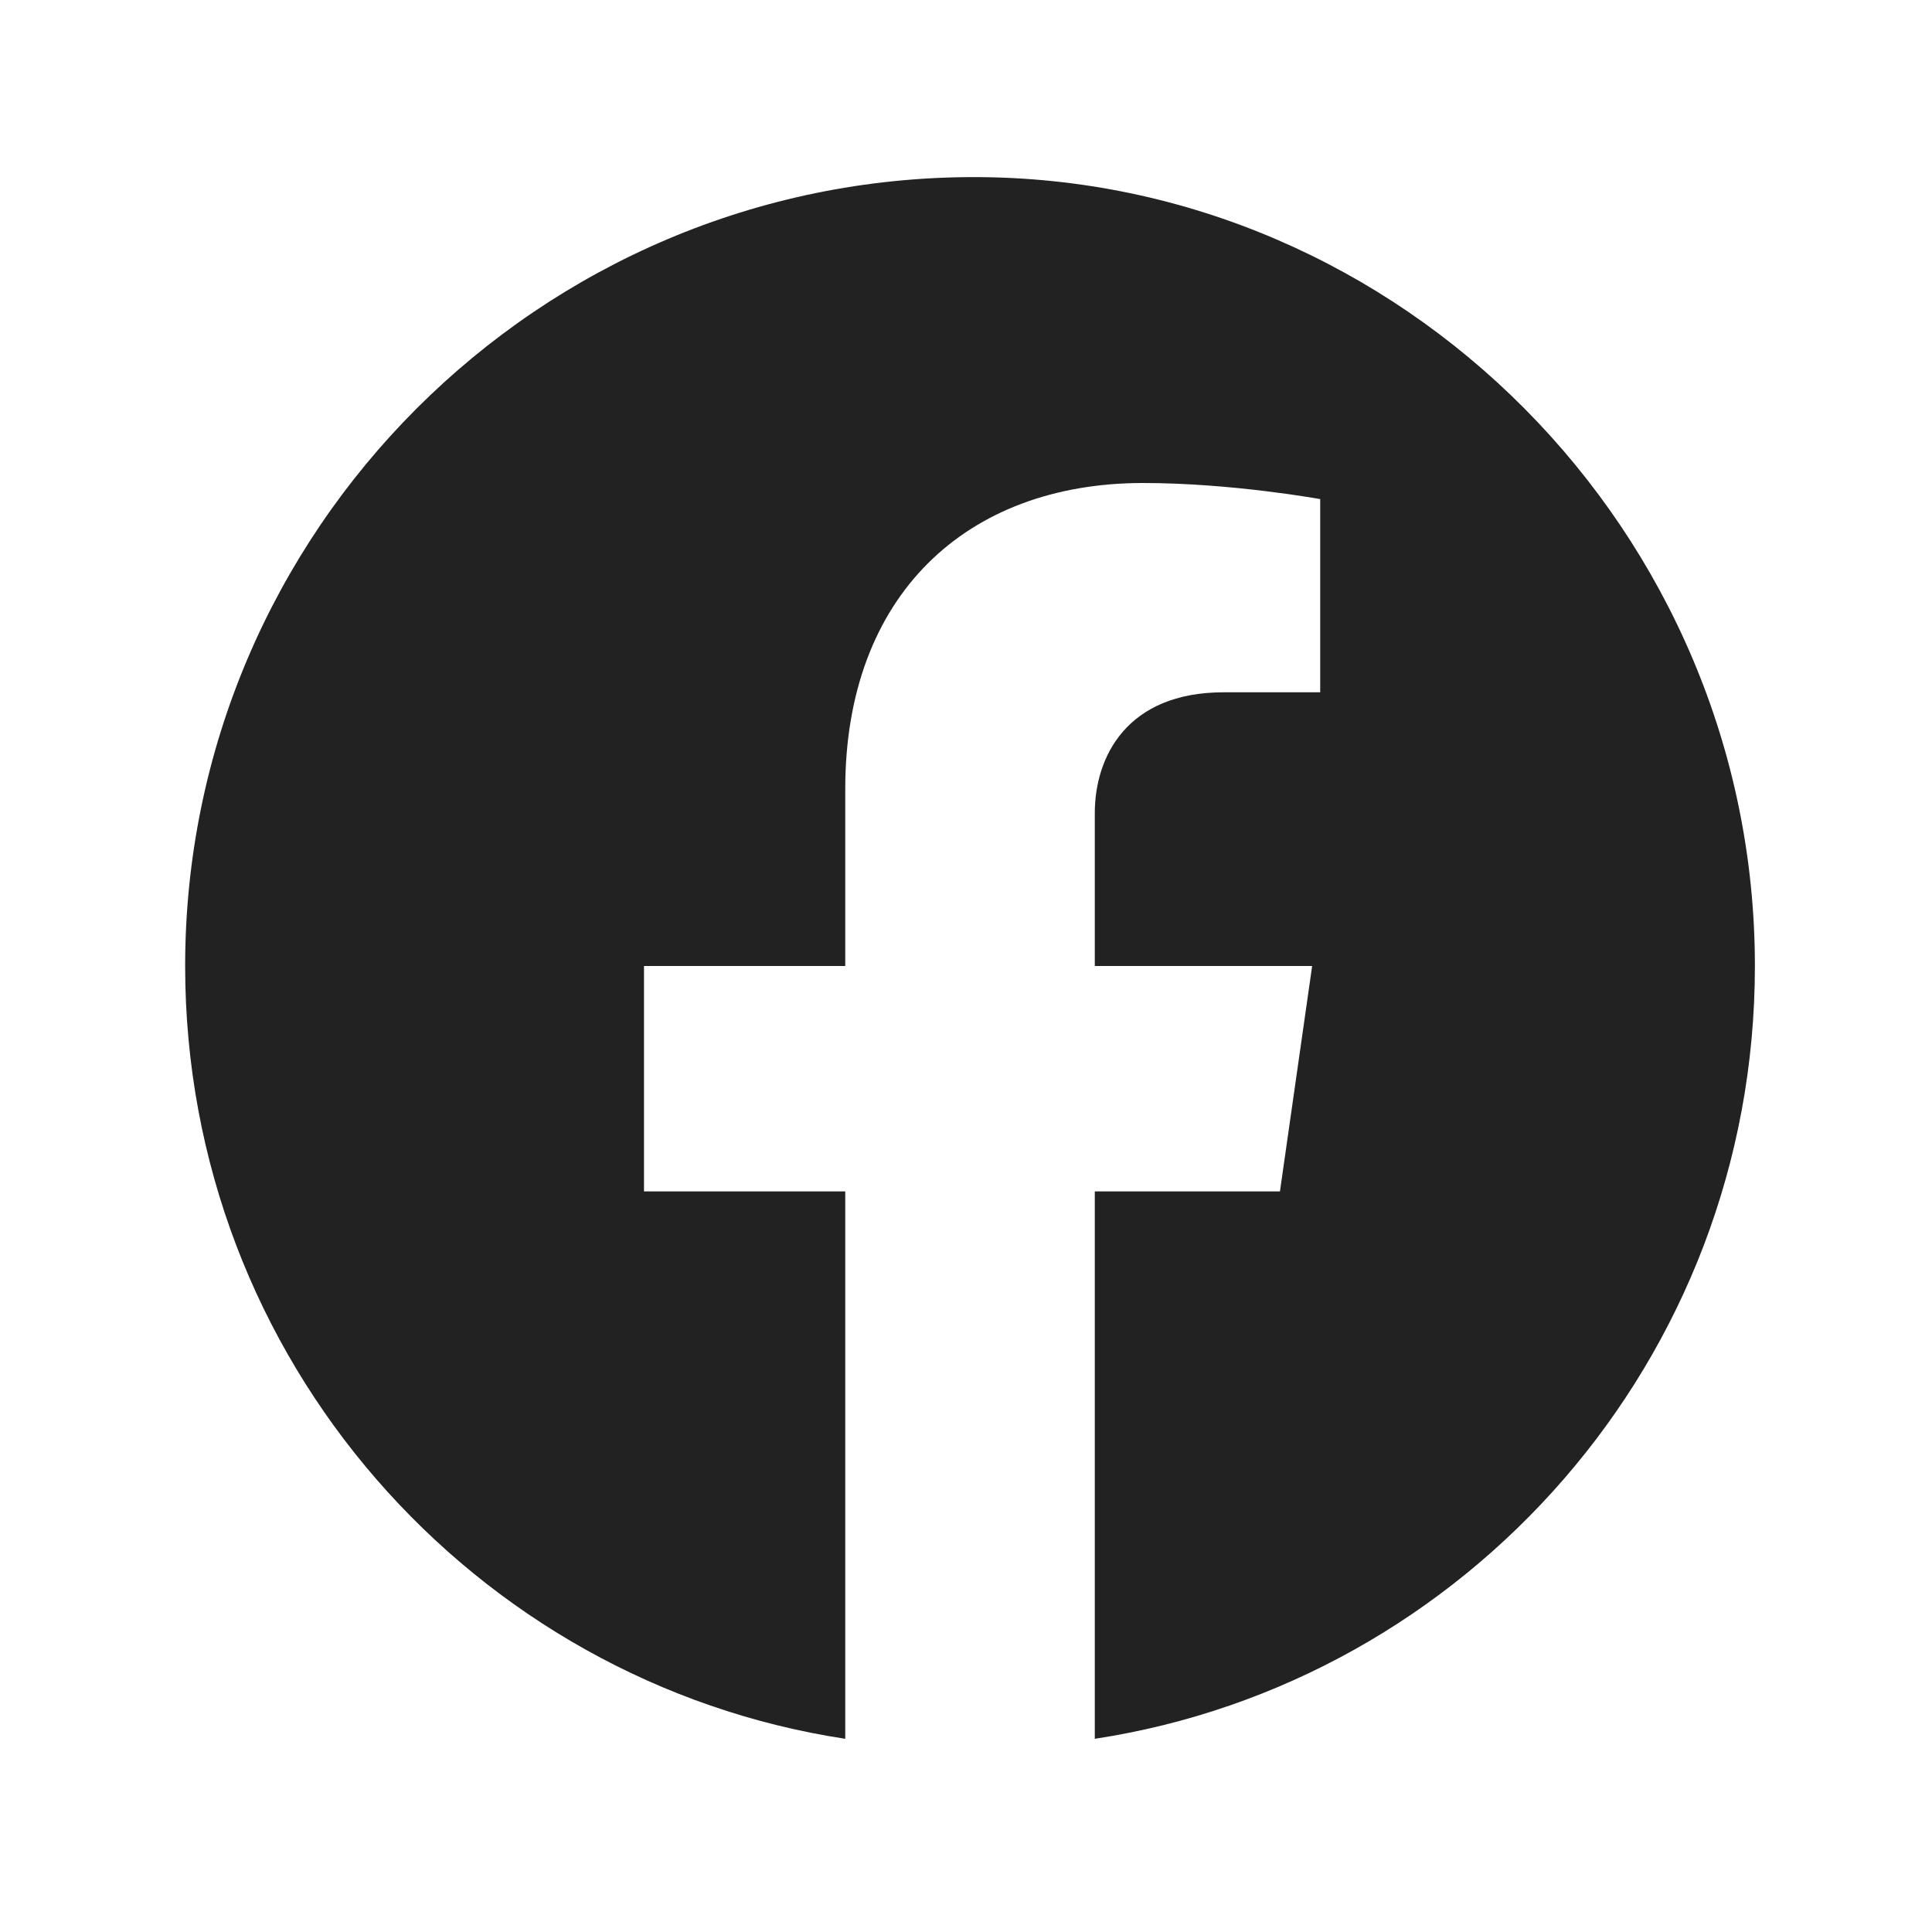 <?xml version="1.0" encoding="UTF-8"?> <!-- Generator: Adobe Illustrator 26.4.1, SVG Export Plug-In . SVG Version: 6.00 Build 0) --> <svg xmlns="http://www.w3.org/2000/svg" xmlns:xlink="http://www.w3.org/1999/xlink" id="Слой_1" x="0px" y="0px" viewBox="0 0 24 24" style="enable-background:new 0 0 24 24;" xml:space="preserve"> <style type="text/css"> .st0{fill:#222222;} </style> <path class="st0" d="M21.8,12c0-5.4-4.4-9.8-9.7-9.8c-5.4,0-9.8,4.4-9.8,9.8c0,4.9,3.6,8.9,8.2,9.6v-6.8H8V12h2.5V9.8 C10.5,7.4,12,6,14.2,6c1.1,0,2.2,0.2,2.2,0.2v2.4h-1.2c-1.2,0-1.6,0.8-1.6,1.5V12h2.7l-0.4,2.8h-2.3v6.8 C18.2,20.9,21.8,16.9,21.8,12"></path> </svg> 